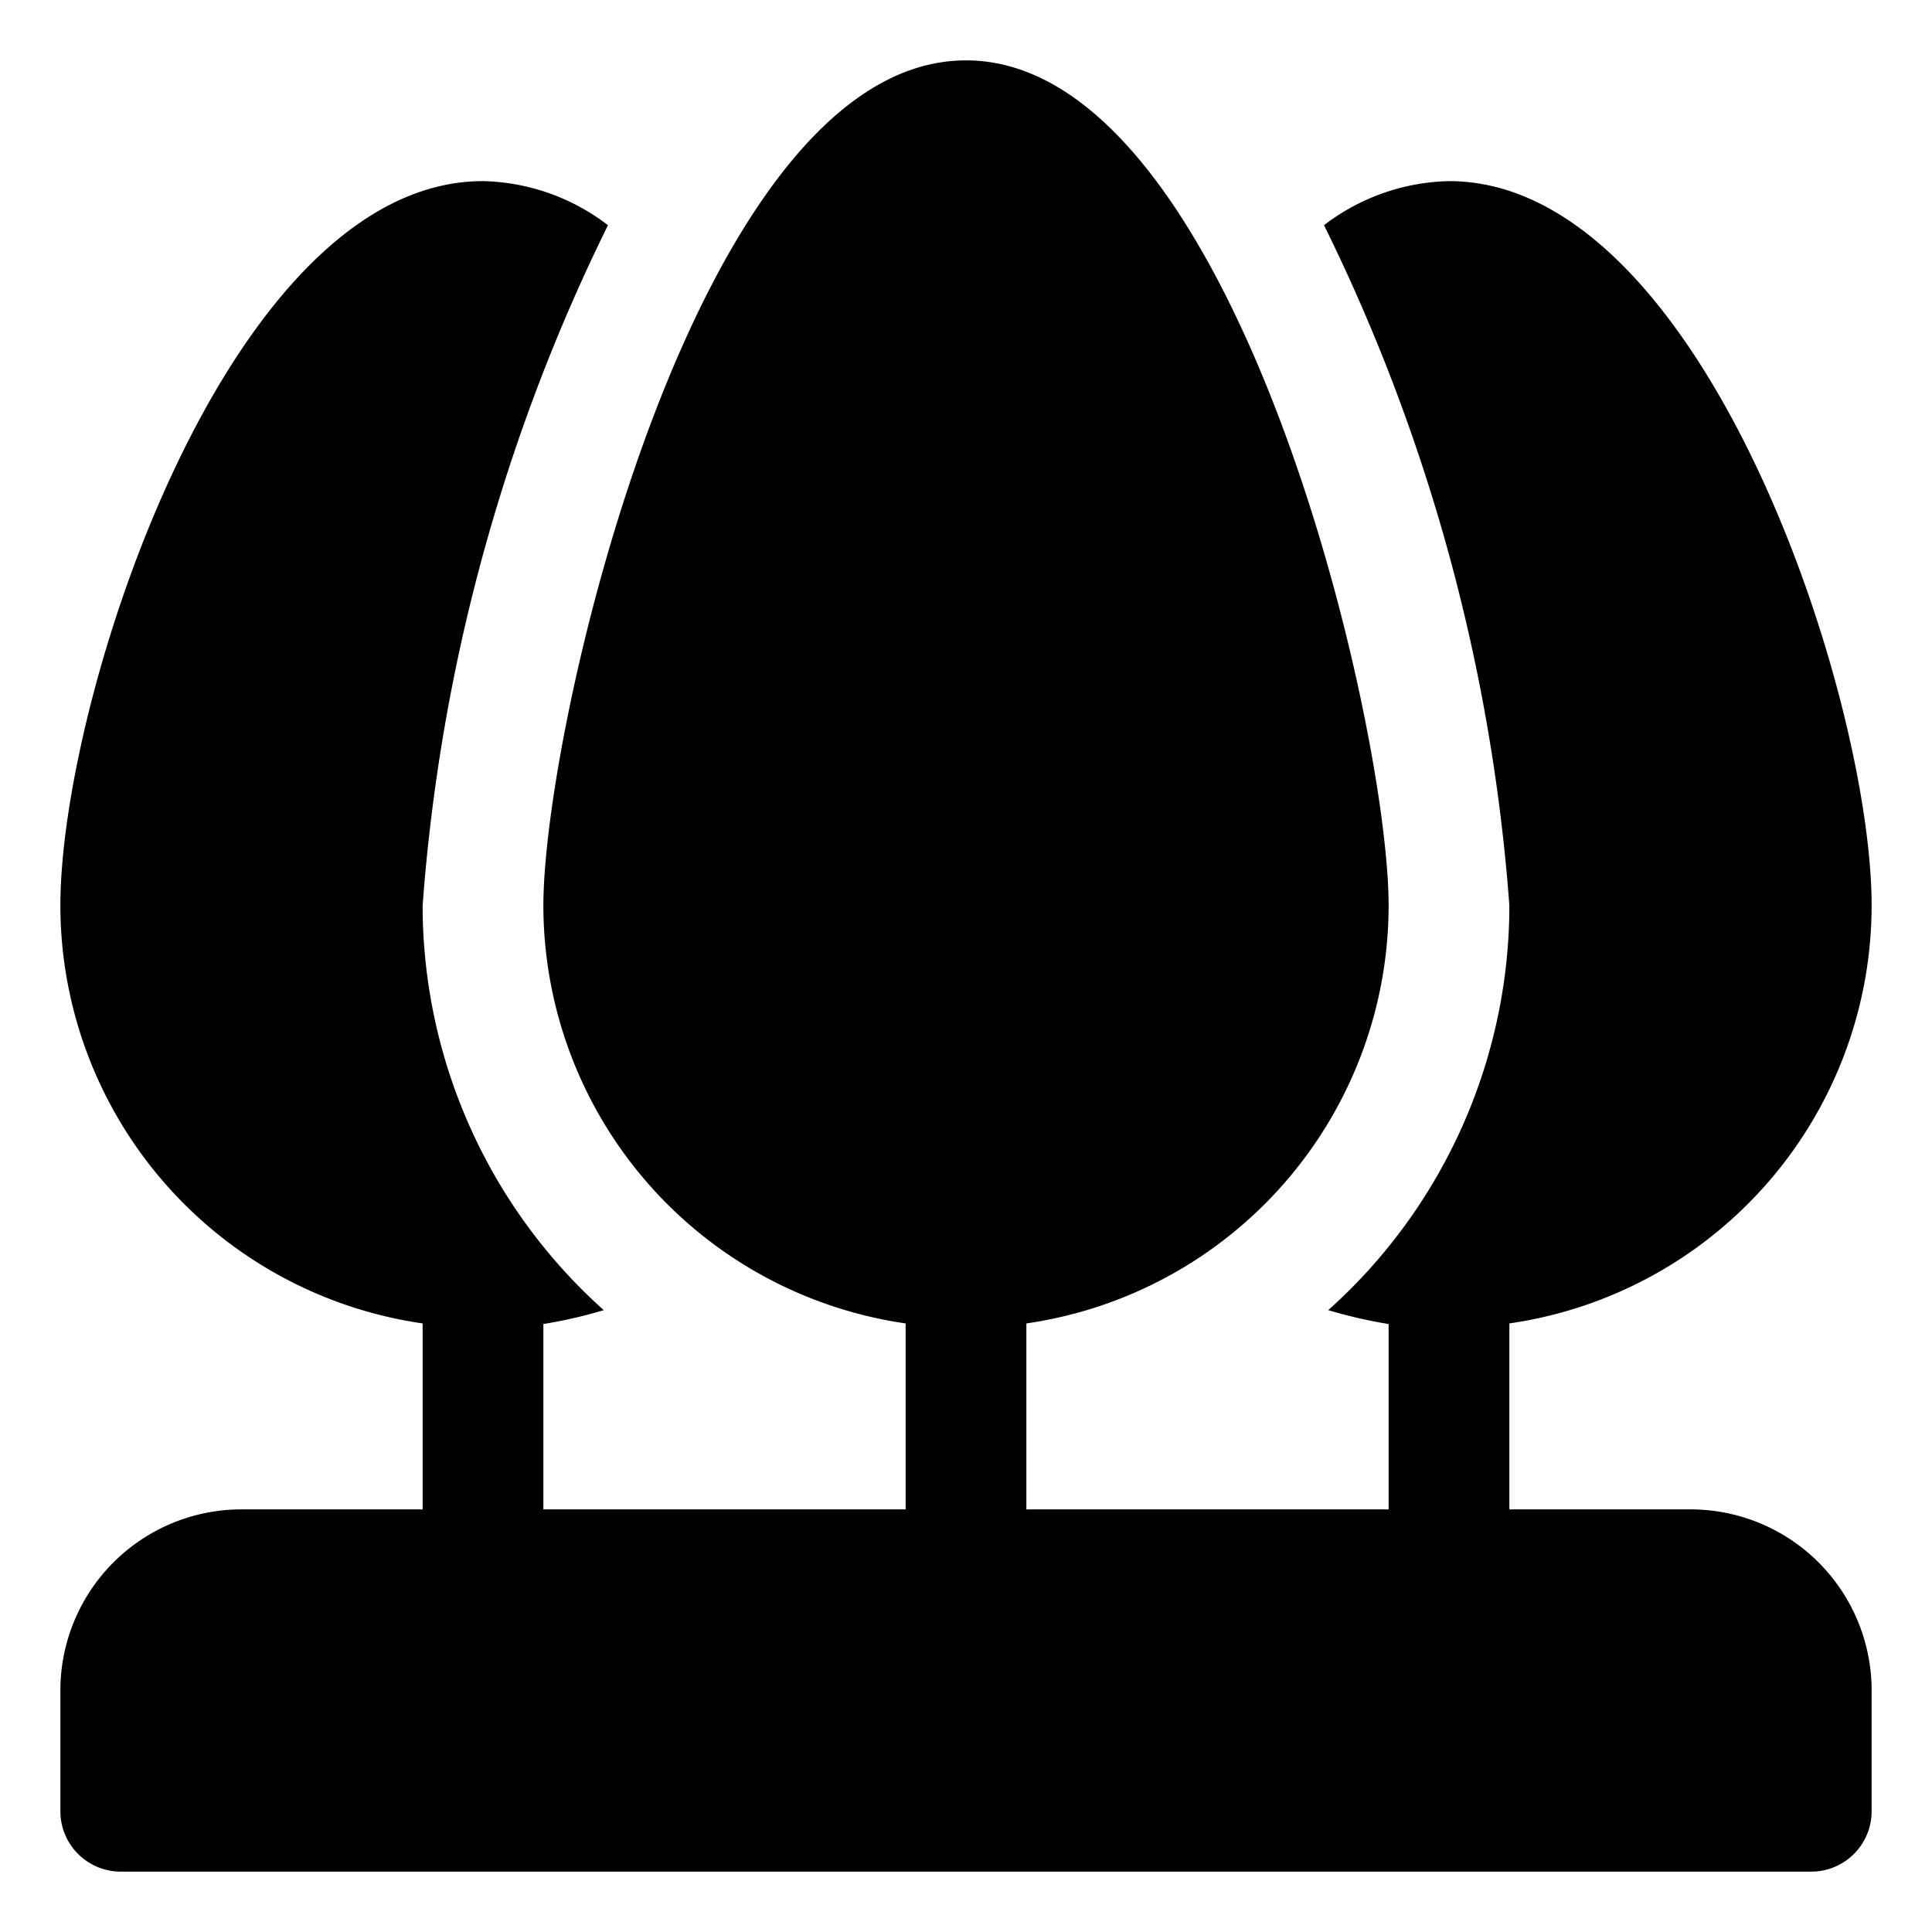 <?xml version="1.0" ?><!-- Скачано с сайта svg4.ru / Downloaded from svg4.ru -->
<svg fill="#000000" width="800px" height="800px" viewBox="0 0 32 32" id="OBJECT" xmlns="http://www.w3.org/2000/svg"><title/><path d="M28,25H25V21.92A7,7,0,0,0,31,15c0-3.46-2.79-12-7-12a3.52,3.52,0,0,0-2.07.73A30.55,30.55,0,0,1,25,15a9,9,0,0,1-3,6.7,7.84,7.84,0,0,0,1,.23V25H17V21.92A7,7,0,0,0,23,15c0-3-2.55-14-7-14S9,12,9,15a7,7,0,0,0,6,6.92V25H9V21.93a7.84,7.84,0,0,0,1-.23A9,9,0,0,1,7,15,30.55,30.55,0,0,1,10.07,3.73,3.52,3.52,0,0,0,8,3C3.79,3,1,11.54,1,15a7,7,0,0,0,6,6.92V25H4a3,3,0,0,0-3,3v2a1,1,0,0,0,1,1H30a1,1,0,0,0,1-1V28A3,3,0,0,0,28,25Z"/></svg>